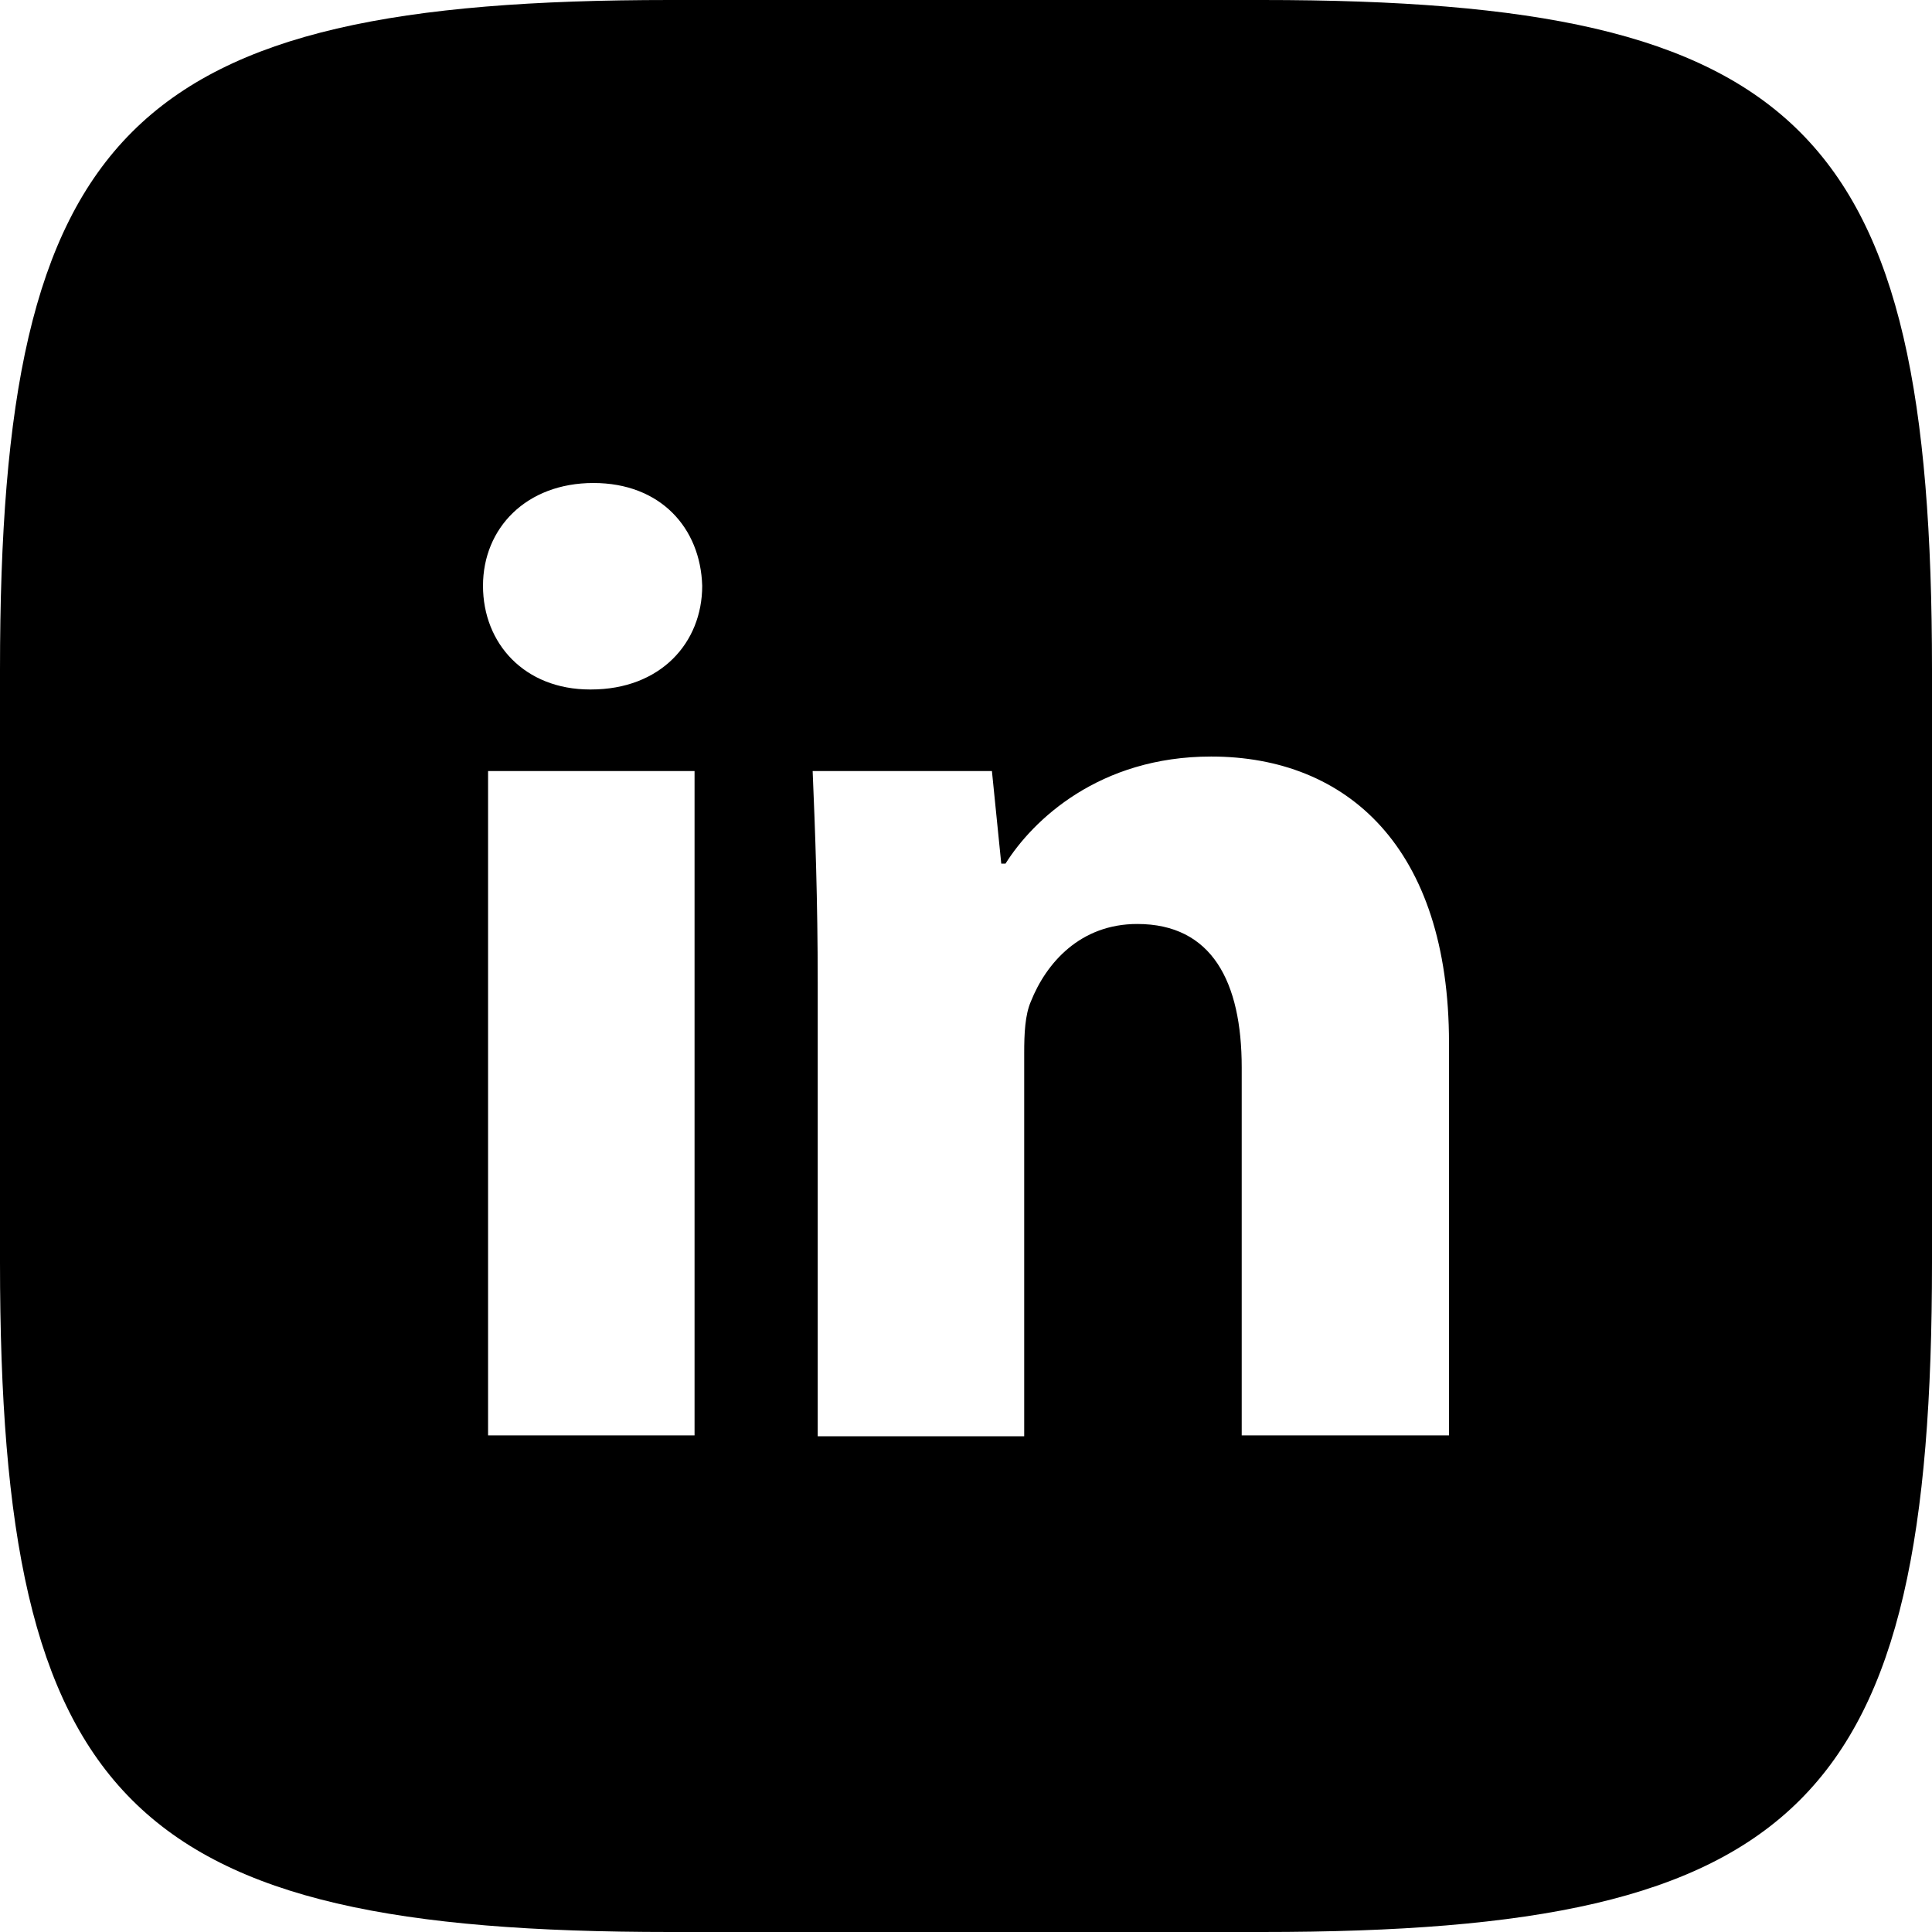 <svg xmlns="http://www.w3.org/2000/svg" width="24" height="24" fill="none"><path fill="#000" fill-rule="evenodd" d="M15.68 0H8.32C1.6 0 0 1.6 0 8.32v7.36C0 22.4 1.6 24 8.32 24h7.36C22.4 24 24 22.4 24 15.68V8.32C24 1.6 22.4 0 15.68 0ZM6.063 17.831h2.565V9.578H6.063v8.253ZM6 7.277c0 .718.517 1.288 1.33 1.288h.01c.866 0 1.383-.58 1.383-1.288C8.702 6.559 8.206 6 7.372 6S6 6.56 6 7.277Zm9.425 10.554H18v-4.876c0-2.427-1.267-3.557-2.955-3.557-1.393 0-2.216.792-2.554 1.33h-.053l-.116-1.15h-2.227c.032.75.063 1.604.063 2.638v5.626h2.565v-4.76c0-.243.01-.475.084-.644.19-.475.612-.96 1.32-.96.928 0 1.298.717 1.298 1.783v4.57Z" clip-rule="evenodd"/></svg>